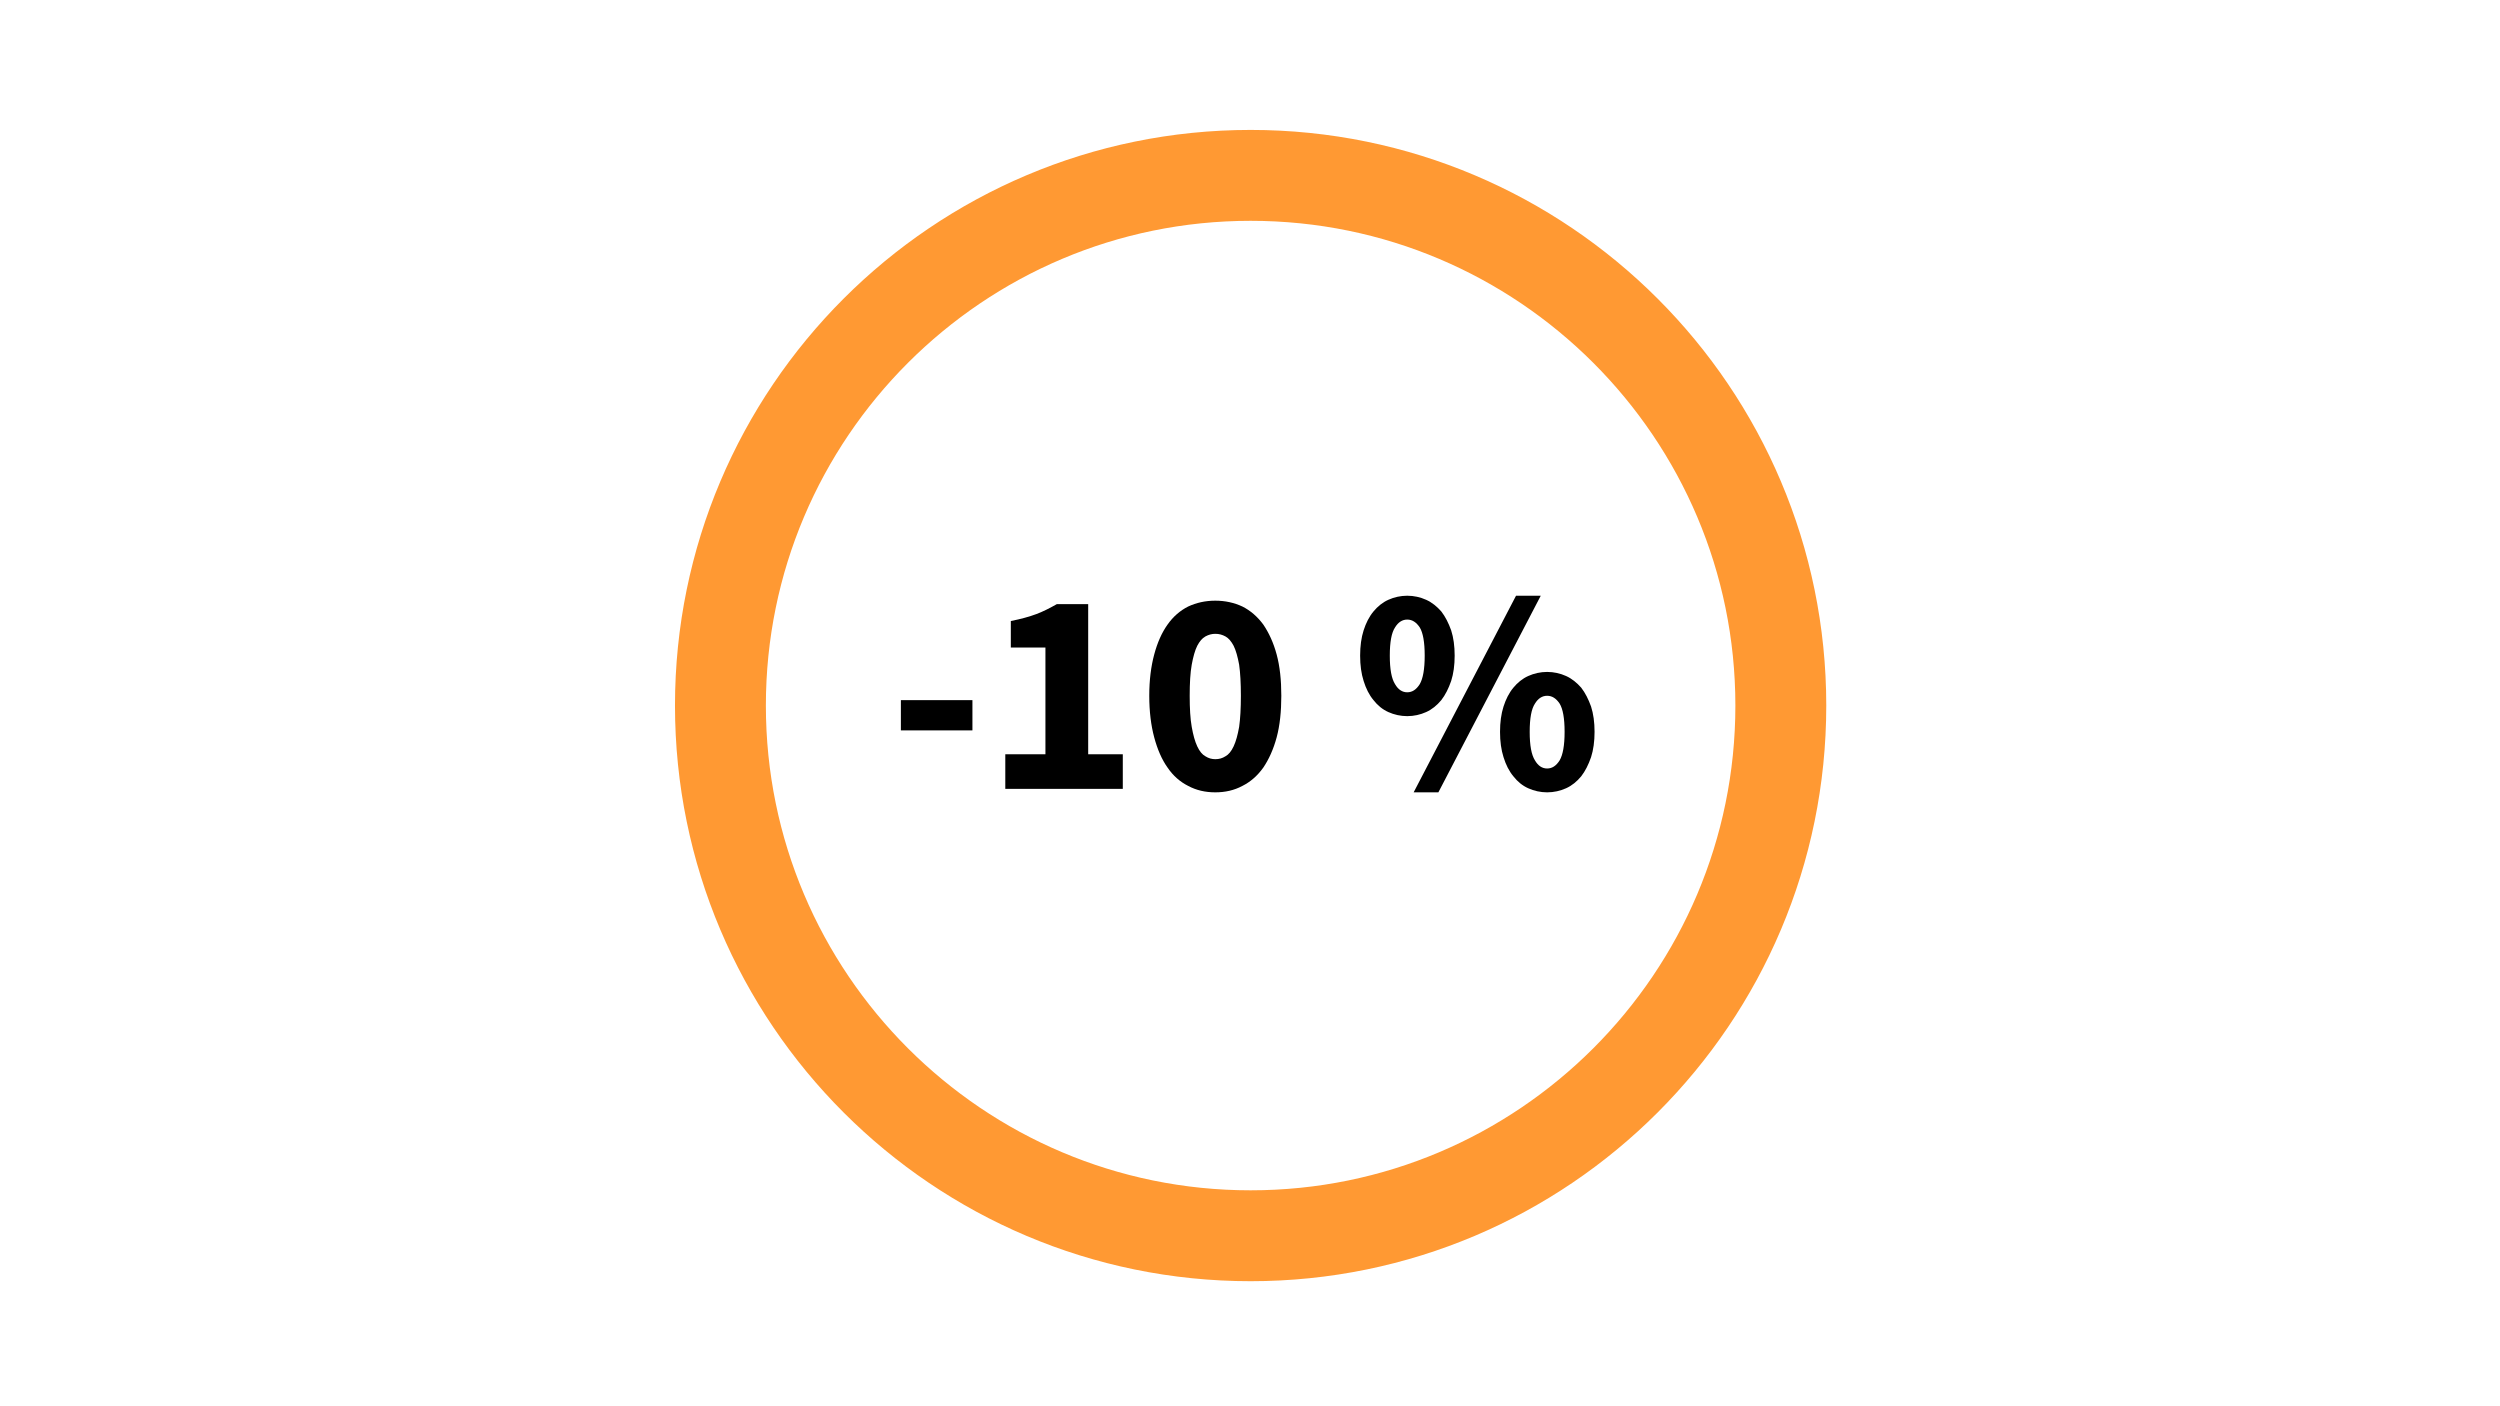 <?xml version="1.0" encoding="UTF-8" standalone="no"?>
<!DOCTYPE svg PUBLIC "-//W3C//DTD SVG 1.1//EN" "http://www.w3.org/Graphics/SVG/1.1/DTD/svg11.dtd">
<svg width="100%" height="100%" viewBox="0 0 1600 900" version="1.1" xmlns="http://www.w3.org/2000/svg" xmlns:xlink="http://www.w3.org/1999/xlink" xml:space="preserve" xmlns:serif="http://www.serif.com/" style="fill-rule:evenodd;clip-rule:evenodd;stroke-linejoin:round;stroke-miterlimit:2;">
    <g transform="matrix(1.939,0,0,1.939,315.651,-33.187)">
        <path d="M425,250C425,153.415 346.585,75 250,75C153.415,75 75,153.415 75,250C75,346.585 153.415,425 250,425C346.585,425 425,346.585 425,250Z" style="fill:none;stroke:rgb(255,153,51);stroke-width:30px;"/>
    </g>
    <g transform="matrix(1.939,0,0,1.939,568.559,504.865)">
        <g transform="matrix(96,0,0,96,0,0)">
            <rect x="0.043" y="-0.305" width="0.246" height="0.104" style="fill-rule:nonzero;"/>
        </g>
        <g transform="matrix(96,0,0,96,31.872,0)">
            <path d="M0.07,-0.119L0.208,-0.119L0.208,-0.486L0.089,-0.486L0.089,-0.577C0.124,-0.584 0.153,-0.592 0.177,-0.601C0.201,-0.61 0.224,-0.622 0.247,-0.635L0.355,-0.635L0.355,-0.119L0.474,-0.119L0.474,-0L0.07,-0L0.07,-0.119Z" style="fill-rule:nonzero;"/>
        </g>
        <g transform="matrix(96,0,0,96,82.56,0)">
            <path d="M0.264,0.012C0.23,0.012 0.199,0.005 0.171,-0.01C0.143,-0.024 0.119,-0.045 0.1,-0.073C0.08,-0.101 0.065,-0.136 0.054,-0.177C0.043,-0.218 0.037,-0.266 0.037,-0.32C0.037,-0.374 0.043,-0.421 0.054,-0.462C0.065,-0.503 0.08,-0.537 0.1,-0.565C0.119,-0.592 0.143,-0.613 0.171,-0.627C0.199,-0.64 0.23,-0.647 0.264,-0.647C0.298,-0.647 0.329,-0.64 0.357,-0.627C0.385,-0.613 0.409,-0.592 0.429,-0.565C0.448,-0.537 0.464,-0.503 0.475,-0.462C0.486,-0.421 0.491,-0.374 0.491,-0.32C0.491,-0.266 0.486,-0.218 0.475,-0.177C0.464,-0.136 0.448,-0.101 0.429,-0.073C0.409,-0.045 0.385,-0.024 0.357,-0.01C0.329,0.005 0.298,0.012 0.264,0.012ZM0.264,-0.102C0.277,-0.102 0.288,-0.105 0.299,-0.112C0.31,-0.118 0.319,-0.129 0.327,-0.146C0.335,-0.163 0.341,-0.185 0.346,-0.213C0.35,-0.241 0.352,-0.277 0.352,-0.32C0.352,-0.363 0.35,-0.399 0.346,-0.427C0.341,-0.454 0.335,-0.476 0.327,-0.492C0.319,-0.507 0.31,-0.518 0.299,-0.524C0.288,-0.53 0.277,-0.533 0.264,-0.533C0.252,-0.533 0.241,-0.53 0.23,-0.524C0.219,-0.518 0.21,-0.507 0.202,-0.492C0.194,-0.476 0.188,-0.454 0.183,-0.427C0.178,-0.399 0.176,-0.363 0.176,-0.32C0.176,-0.277 0.178,-0.241 0.183,-0.213C0.188,-0.185 0.194,-0.163 0.202,-0.146C0.21,-0.129 0.219,-0.118 0.23,-0.112C0.241,-0.105 0.252,-0.102 0.264,-0.102Z" style="fill-rule:nonzero;"/>
        </g>
        <g transform="matrix(96,0,0,96,153.216,0)">
            <path d="M0.188,-0.25C0.165,-0.25 0.143,-0.255 0.123,-0.264C0.103,-0.273 0.086,-0.287 0.072,-0.305C0.057,-0.323 0.046,-0.345 0.038,-0.371C0.03,-0.396 0.026,-0.425 0.026,-0.458C0.026,-0.491 0.03,-0.52 0.038,-0.545C0.046,-0.57 0.057,-0.592 0.072,-0.61C0.086,-0.627 0.103,-0.641 0.123,-0.65C0.143,-0.659 0.165,-0.664 0.188,-0.664C0.211,-0.664 0.233,-0.659 0.253,-0.65C0.273,-0.641 0.29,-0.627 0.305,-0.61C0.319,-0.592 0.33,-0.57 0.339,-0.545C0.347,-0.52 0.351,-0.491 0.351,-0.458C0.351,-0.425 0.347,-0.396 0.339,-0.371C0.33,-0.345 0.319,-0.323 0.305,-0.305C0.29,-0.287 0.273,-0.273 0.253,-0.264C0.233,-0.255 0.211,-0.25 0.188,-0.25ZM0.188,-0.332C0.205,-0.332 0.219,-0.341 0.231,-0.36C0.242,-0.379 0.248,-0.411 0.248,-0.458C0.248,-0.505 0.242,-0.537 0.231,-0.555C0.219,-0.573 0.205,-0.582 0.188,-0.582C0.171,-0.582 0.157,-0.573 0.146,-0.555C0.134,-0.537 0.128,-0.505 0.128,-0.458C0.128,-0.411 0.134,-0.379 0.146,-0.36C0.157,-0.341 0.171,-0.332 0.188,-0.332ZM0.21,0.012L0.562,-0.664L0.647,-0.664L0.295,0.012L0.21,0.012ZM0.669,0.012C0.646,0.012 0.624,0.007 0.604,-0.002C0.584,-0.011 0.567,-0.025 0.553,-0.043C0.538,-0.061 0.527,-0.083 0.519,-0.109C0.511,-0.134 0.507,-0.163 0.507,-0.196C0.507,-0.229 0.511,-0.258 0.519,-0.283C0.527,-0.308 0.538,-0.33 0.553,-0.348C0.567,-0.365 0.584,-0.379 0.604,-0.388C0.624,-0.397 0.646,-0.402 0.669,-0.402C0.692,-0.402 0.714,-0.397 0.734,-0.388C0.754,-0.379 0.771,-0.365 0.786,-0.348C0.8,-0.33 0.811,-0.308 0.82,-0.283C0.828,-0.258 0.832,-0.229 0.832,-0.196C0.832,-0.163 0.828,-0.134 0.82,-0.109C0.811,-0.083 0.8,-0.061 0.786,-0.043C0.771,-0.025 0.754,-0.011 0.734,-0.002C0.714,0.007 0.692,0.012 0.669,0.012ZM0.669,-0.07C0.686,-0.07 0.7,-0.079 0.712,-0.098C0.723,-0.117 0.729,-0.149 0.729,-0.196C0.729,-0.243 0.723,-0.275 0.712,-0.293C0.7,-0.311 0.686,-0.32 0.669,-0.32C0.652,-0.32 0.638,-0.311 0.627,-0.293C0.615,-0.275 0.609,-0.243 0.609,-0.196C0.609,-0.149 0.615,-0.117 0.627,-0.098C0.638,-0.079 0.652,-0.07 0.669,-0.07Z" style="fill-rule:nonzero;"/>
        </g>
    </g>
</svg>
